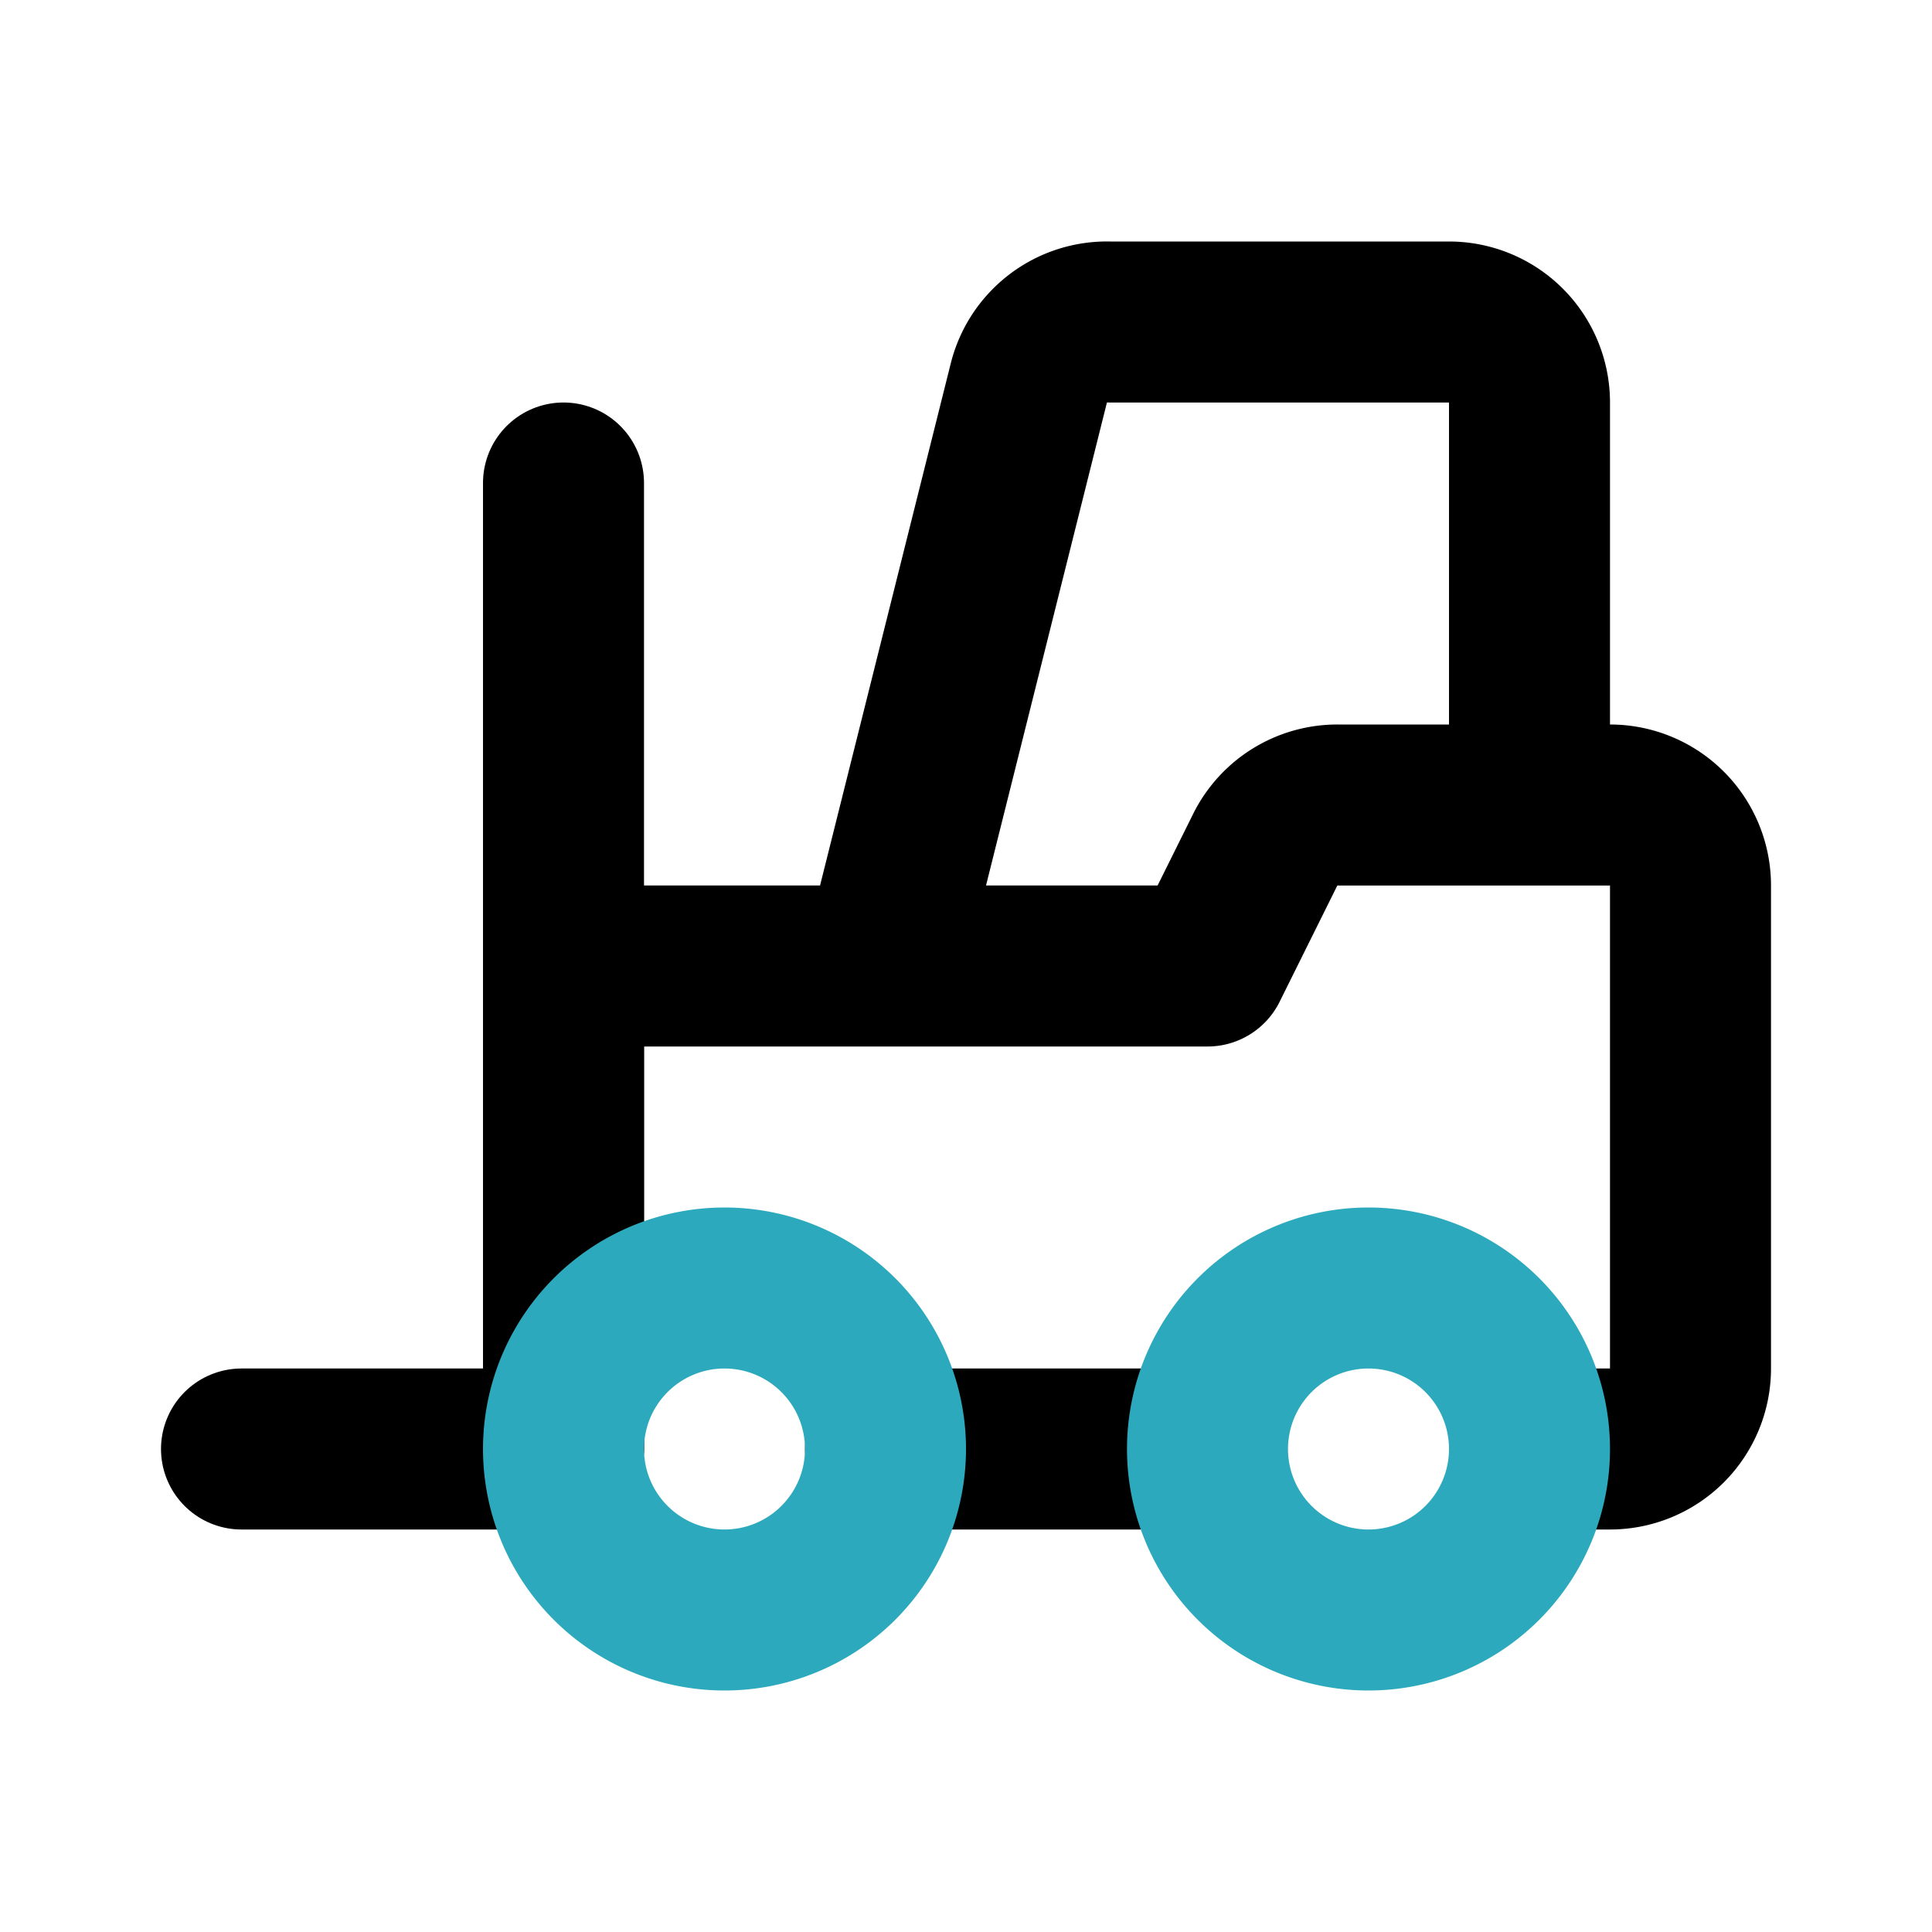 <?xml version="1.0" encoding="utf-8"?>
<svg fill="#000000" width="800px" height="800px" viewBox="0 0 24 24" id="forklift-left" data-name="Line Color" xmlns="http://www.w3.org/2000/svg" class="icon line-color"><polyline id="primary" points="3 18 7 18 7 6" style="fill: none; stroke: rgb(0, 0, 0); stroke-linecap: round; stroke-linejoin: round; stroke-width: 2;"></polyline><path id="primary-2" data-name="primary" d="M7,18V12h8l.72-1.45a1,1,0,0,1,.9-.55H20a1,1,0,0,1,1,1v6a1,1,0,0,1-1,1h-.91" style="fill: none; stroke: rgb(0, 0, 0); stroke-linecap: round; stroke-linejoin: round; stroke-width: 2;"></path><line id="primary-3" data-name="primary" x1="14.92" y1="18" x2="11" y2="18" style="fill: none; stroke: rgb(0, 0, 0); stroke-linecap: round; stroke-linejoin: round; stroke-width: 2;"></line><path id="primary-4" data-name="primary" d="M11,11.87l1.78-7.11a1,1,0,0,1,1-.76H18a1,1,0,0,1,1,1V9.88" style="fill: none; stroke: rgb(0, 0, 0); stroke-linecap: round; stroke-linejoin: round; stroke-width: 2;"></path><path id="secondary" d="M11,18a2,2,0,1,1-2-2A2,2,0,0,1,11,18Zm6-2a2,2,0,1,0,2,2A2,2,0,0,0,17,16Z" style="fill: none; stroke: rgb(44, 169, 188); stroke-linecap: round; stroke-linejoin: round; stroke-width: 2;"></path></svg>